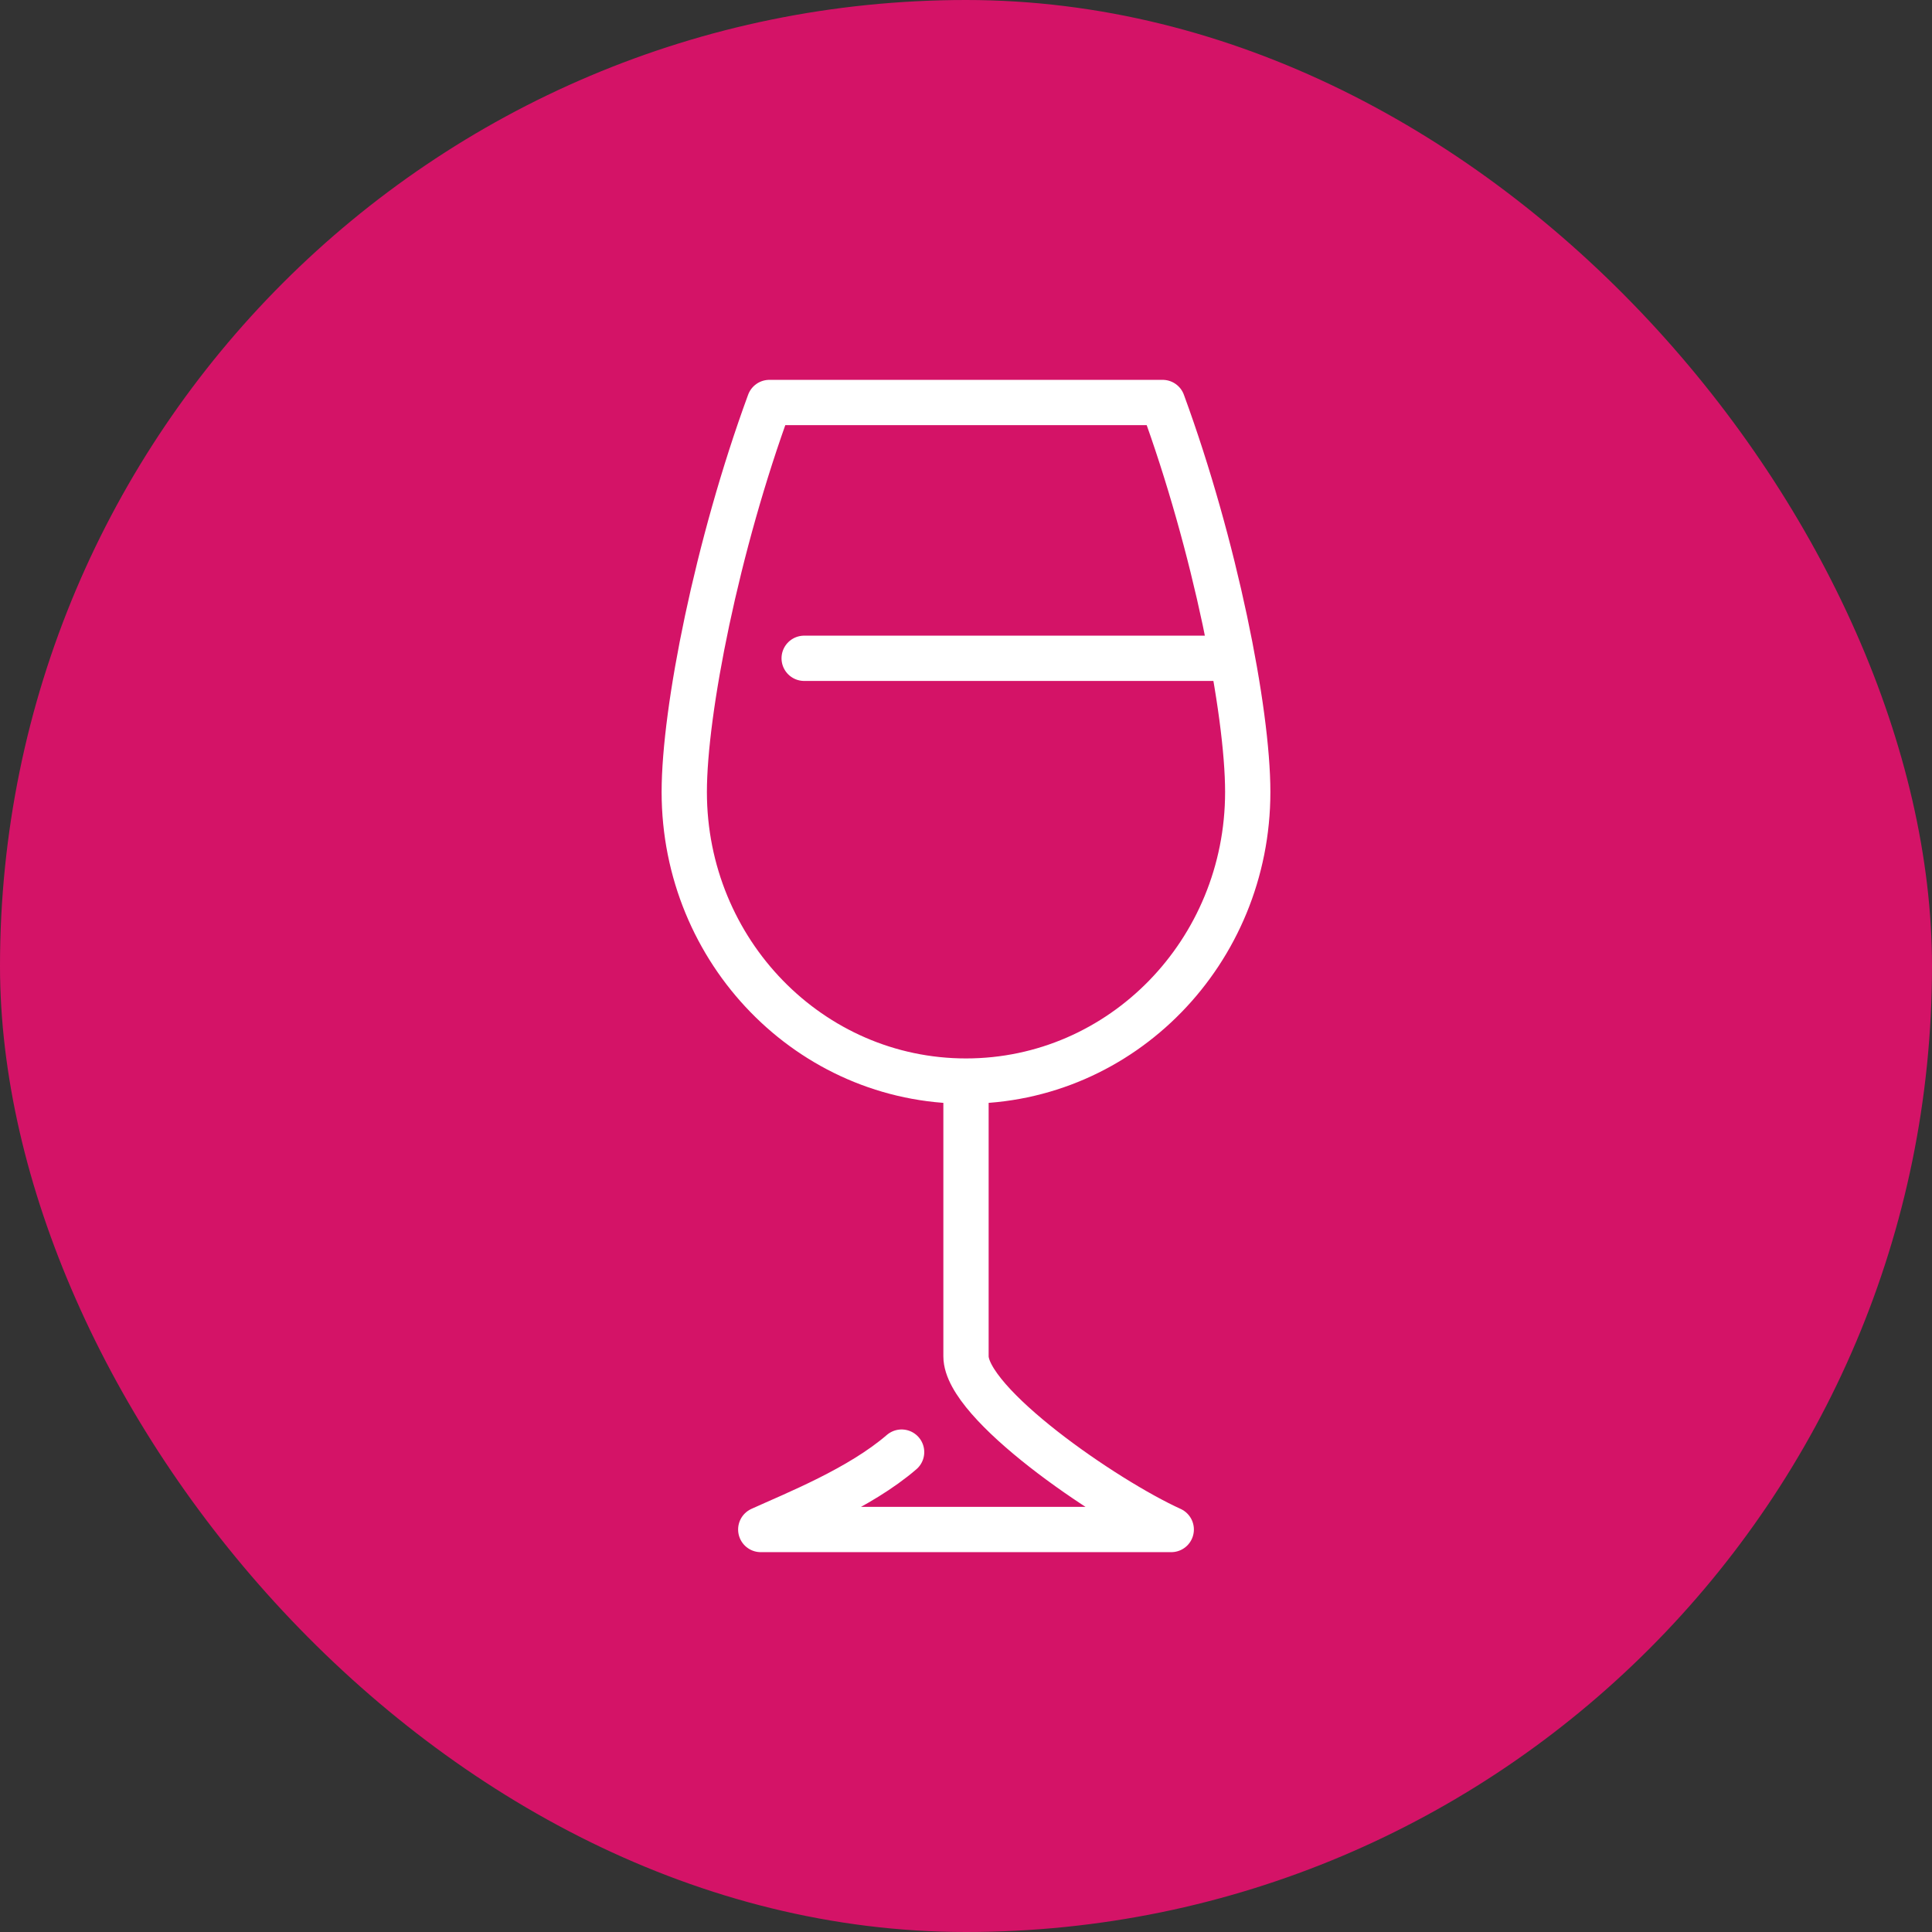 <svg xmlns="http://www.w3.org/2000/svg" width="64" height="64" viewBox="0 0 64 64" fill="none"><rect x="0" y="0" width="64" height="64" fill="#333333" stroke="none"/><rect width="64" height="64" rx="32" fill="#D41367"></rect><path d="M29.867 48.103C28.473 49.305 26.353 50.142 25.201 50.667H38.799C36.578 49.657 32 46.49 32 44.929V35.931" stroke="white" stroke-width="1.5" stroke-linecap="round" stroke-linejoin="round"></path><path d="M26.639 21.807H40.735" stroke="white" stroke-width="1.5" stroke-linecap="round" stroke-linejoin="round"></path><path d="M22.667 26.236C22.667 31.522 26.843 35.812 32 35.812C37.157 35.812 41.333 31.529 41.333 26.236C41.333 23.547 40.251 18.068 38.513 13.333H25.487C23.749 18.068 22.667 23.547 22.667 26.236Z" stroke="white" stroke-width="1.5" stroke-linejoin="round"></path></svg>